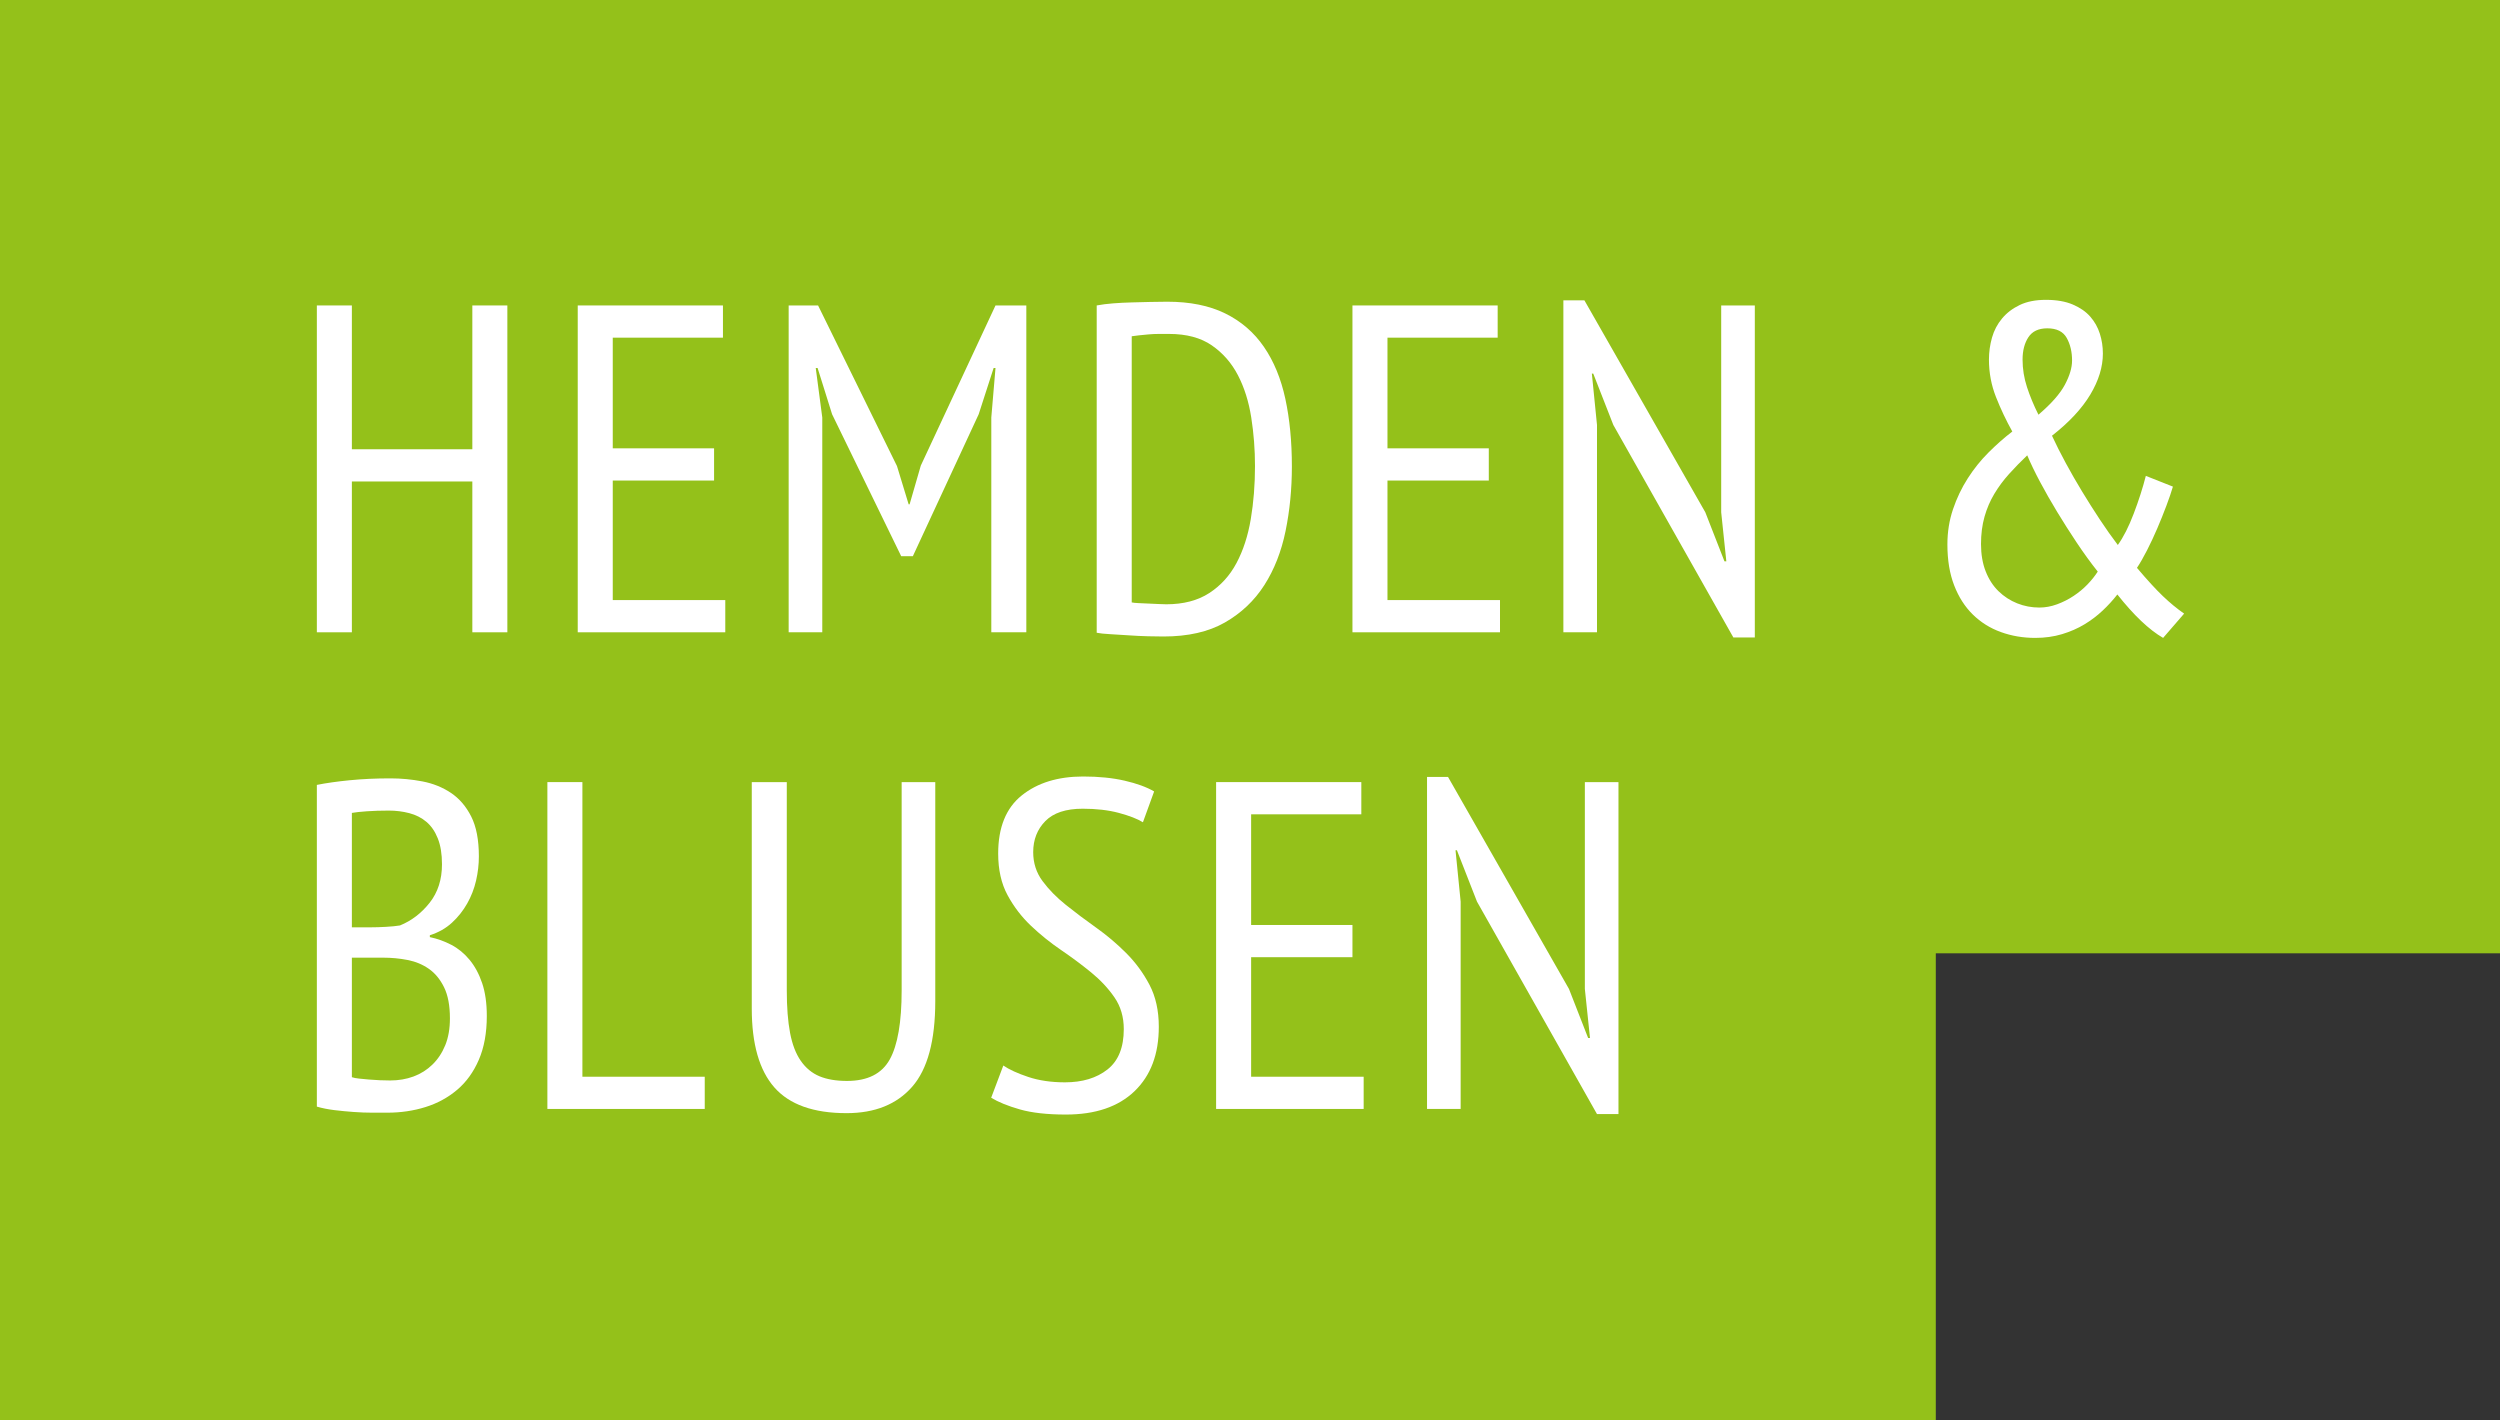 <?xml version="1.0" encoding="UTF-8"?>
<svg xmlns="http://www.w3.org/2000/svg" xmlns:xlink="http://www.w3.org/1999/xlink" width="257px" height="146px" viewBox="0 0 257 146" version="1.1">
  <rect x="0" y="0" width="257" height="146" fill="#333333" stroke="none"/>
  <title>Group 9</title>
  <g id="Dress-for-School" stroke="none" stroke-width="1" fill="none" fill-rule="evenodd">
    <g id="Group-9">
      <path d="M0,0 L257,0 L257,98 L199,98 L199,146 L0,146 L0,0 Z" id="Combined-Shape" fill="#94C11A"></path>
      <g id="HEMDEN-&amp;-BLUSEN-Copy" transform="translate(32.572, 30.824)" fill="#FFFFFF" fill-rule="nonzero">
        <polygon id="Path" points="15.984 18.672 3.6 18.672 3.6 34.176 0 34.176 0 0.576 3.6 0.576 3.6 15.36 15.984 15.36 15.984 0.576 19.584 0.576 19.584 34.176 15.984 34.176"></polygon>
        <polygon id="Path" points="26.819 0.576 41.747 0.576 41.747 3.888 30.419 3.888 30.419 15.264 40.835 15.264 40.835 18.576 30.419 18.576 30.419 30.864 41.987 30.864 41.987 34.176 26.819 34.176"></polygon>
        <polygon id="Path" points="69.334 12.096 69.766 7.008 69.574 7.008 68.038 11.76 61.27 26.352 60.07 26.352 52.966 11.76 51.478 7.008 51.286 7.008 51.958 12.096 51.958 34.176 48.502 34.176 48.502 0.576 51.526 0.576 59.638 17.088 60.838 21.024 60.934 21.024 62.086 17.04 69.766 0.576 72.934 0.576 72.934 34.176 69.334 34.176"></polygon>
        <path d="M80.169,0.576 C80.681,0.48 81.249,0.408 81.873,0.36 C82.497,0.312 83.129,0.28 83.769,0.264 C84.409,0.248 85.041,0.232 85.665,0.216 C86.289,0.2 86.873,0.192 87.417,0.192 C89.753,0.192 91.737,0.592 93.369,1.392 C95.001,2.192 96.329,3.336 97.353,4.824 C98.377,6.312 99.113,8.096 99.561,10.176 C100.009,12.256 100.233,14.576 100.233,17.136 C100.233,19.44 100.017,21.648 99.585,23.76 C99.153,25.872 98.425,27.728 97.401,29.328 C96.377,30.928 95.025,32.208 93.345,33.168 C91.665,34.128 89.561,34.608 87.033,34.608 C86.617,34.608 86.089,34.6 85.449,34.584 C84.809,34.568 84.145,34.536 83.457,34.488 C82.769,34.44 82.129,34.4 81.537,34.368 C80.945,34.336 80.489,34.288 80.169,34.224 L80.169,0.576 Z M87.609,3.504 C87.289,3.504 86.945,3.504 86.577,3.504 C86.209,3.504 85.849,3.52 85.497,3.552 C85.145,3.584 84.817,3.616 84.513,3.648 C84.209,3.68 83.961,3.712 83.769,3.744 L83.769,31.104 C83.897,31.136 84.129,31.16 84.465,31.176 C84.801,31.192 85.153,31.208 85.521,31.224 C85.889,31.24 86.241,31.256 86.577,31.272 C86.913,31.288 87.161,31.296 87.321,31.296 C89.081,31.296 90.553,30.912 91.737,30.144 C92.921,29.376 93.857,28.344 94.545,27.048 C95.233,25.752 95.721,24.248 96.009,22.536 C96.297,20.824 96.441,19.008 96.441,17.088 C96.441,15.392 96.313,13.728 96.057,12.096 C95.801,10.464 95.345,9.016 94.689,7.752 C94.033,6.488 93.137,5.464 92.001,4.68 C90.865,3.896 89.401,3.504 87.609,3.504 Z" id="Shape"></path>
        <polygon id="Path" points="106.46 0.576 121.388 0.576 121.388 3.888 110.06 3.888 110.06 15.264 120.476 15.264 120.476 18.576 110.06 18.576 110.06 30.864 121.628 30.864 121.628 34.176 106.46 34.176"></polygon>
        <polygon id="Path" points="133.279 12.864 131.215 7.584 131.071 7.584 131.599 12.864 131.599 34.176 128.143 34.176 128.143 0.048 130.303 0.048 142.735 21.84 144.703 26.88 144.895 26.88 144.367 21.84 144.367 0.576 147.823 0.576 147.823 34.704 145.615 34.704"></polygon>
        <path d="M167.62,25.152 C167.62,23.872 167.812,22.664 168.196,21.528 C168.58,20.392 169.084,19.336 169.708,18.36 C170.332,17.384 171.044,16.496 171.844,15.696 C172.644,14.896 173.46,14.176 174.292,13.536 C173.652,12.384 173.092,11.2 172.612,9.984 C172.132,8.768 171.892,7.488 171.892,6.144 C171.892,5.376 171.996,4.624 172.204,3.888 C172.412,3.152 172.756,2.496 173.236,1.92 C173.716,1.344 174.324,0.88 175.06,0.528 C175.796,0.176 176.692,-5.68434189e-14 177.748,-5.68434189e-14 C178.836,-5.68434189e-14 179.756,0.16 180.508,0.48 C181.26,0.8 181.86,1.216 182.308,1.728 C182.756,2.24 183.084,2.824 183.292,3.48 C183.5,4.136 183.604,4.816 183.604,5.52 C183.604,6.896 183.172,8.304 182.308,9.744 C181.444,11.184 180.132,12.592 178.372,13.968 C178.788,14.864 179.26,15.8 179.788,16.776 C180.316,17.752 180.876,18.728 181.468,19.704 C182.06,20.68 182.668,21.64 183.292,22.584 C183.916,23.528 184.532,24.4 185.14,25.2 C185.716,24.4 186.26,23.328 186.772,21.984 C187.284,20.64 187.7,19.344 188.02,18.096 L190.804,19.2 C190.644,19.744 190.42,20.4 190.132,21.168 C189.844,21.936 189.532,22.712 189.196,23.496 C188.86,24.28 188.508,25.032 188.14,25.752 C187.772,26.472 187.428,27.072 187.108,27.552 C188.164,28.8 189.052,29.768 189.772,30.456 C190.492,31.144 191.22,31.744 191.956,32.256 L189.796,34.752 C188.356,33.92 186.788,32.432 185.092,30.288 C184.644,30.864 184.14,31.416 183.58,31.944 C183.02,32.472 182.396,32.944 181.708,33.36 C181.02,33.776 180.252,34.112 179.404,34.368 C178.556,34.624 177.636,34.752 176.644,34.752 C175.396,34.752 174.22,34.552 173.116,34.152 C172.012,33.752 171.052,33.152 170.236,32.352 C169.42,31.552 168.78,30.552 168.316,29.352 C167.852,28.152 167.62,26.752 167.62,25.152 Z M183.076,27.936 C182.34,27.008 181.62,26.016 180.916,24.96 C180.212,23.904 179.54,22.848 178.9,21.792 C178.26,20.736 177.676,19.712 177.148,18.72 C176.62,17.728 176.18,16.816 175.828,15.984 C175.156,16.624 174.532,17.264 173.956,17.904 C173.38,18.544 172.876,19.224 172.444,19.944 C172.012,20.664 171.676,21.448 171.436,22.296 C171.196,23.144 171.076,24.08 171.076,25.104 C171.076,26.16 171.236,27.096 171.556,27.912 C171.876,28.728 172.316,29.408 172.876,29.952 C173.436,30.496 174.076,30.912 174.796,31.2 C175.516,31.488 176.276,31.632 177.076,31.632 C177.684,31.632 178.292,31.52 178.9,31.296 C179.508,31.072 180.076,30.784 180.604,30.432 C181.132,30.08 181.604,29.688 182.02,29.256 C182.436,28.824 182.788,28.384 183.076,27.936 Z M175.348,6.144 C175.348,7.104 175.5,8.048 175.804,8.976 C176.108,9.904 176.5,10.848 176.98,11.808 C178.292,10.688 179.196,9.664 179.692,8.736 C180.188,7.808 180.436,6.976 180.436,6.24 C180.436,5.344 180.252,4.568 179.884,3.912 C179.516,3.256 178.852,2.928 177.892,2.928 C176.996,2.928 176.348,3.232 175.948,3.84 C175.548,4.448 175.348,5.216 175.348,6.144 Z" id="Shape"></path>
        <path d="M16.656,57.208 C16.656,58.04 16.56,58.872 16.368,59.704 C16.176,60.536 15.872,61.32 15.456,62.056 C15.04,62.792 14.52,63.448 13.896,64.024 C13.272,64.6 12.512,65.032 11.616,65.32 L11.616,65.512 C12.384,65.672 13.12,65.936 13.824,66.304 C14.528,66.672 15.152,67.184 15.696,67.84 C16.24,68.496 16.672,69.296 16.992,70.24 C17.312,71.184 17.472,72.312 17.472,73.624 C17.472,75.352 17.2,76.848 16.656,78.112 C16.112,79.376 15.368,80.408 14.424,81.208 C13.48,82.008 12.392,82.6 11.16,82.984 C9.928,83.368 8.624,83.56 7.248,83.56 C6.8,83.56 6.28,83.56 5.688,83.56 C5.096,83.56 4.464,83.536 3.792,83.488 C3.12,83.44 2.456,83.376 1.8,83.296 C1.144,83.216 0.544,83.096 0,82.936 L0,49.864 C0.96,49.672 2.088,49.512 3.384,49.384 C4.68,49.256 6.08,49.192 7.584,49.192 C8.672,49.192 9.76,49.296 10.848,49.504 C11.936,49.712 12.912,50.104 13.776,50.68 C14.64,51.256 15.336,52.064 15.864,53.104 C16.392,54.144 16.656,55.512 16.656,57.208 Z M7.536,80.248 C8.4,80.248 9.2,80.112 9.936,79.84 C10.672,79.568 11.32,79.16 11.88,78.616 C12.44,78.072 12.88,77.408 13.2,76.624 C13.52,75.84 13.68,74.92 13.68,73.864 C13.68,72.552 13.48,71.488 13.08,70.672 C12.68,69.856 12.16,69.224 11.52,68.776 C10.88,68.328 10.152,68.024 9.336,67.864 C8.52,67.704 7.68,67.624 6.816,67.624 L3.6,67.624 L3.6,79.912 C3.792,79.976 4.04,80.024 4.344,80.056 C4.648,80.088 4.984,80.12 5.352,80.152 C5.72,80.184 6.096,80.208 6.48,80.224 C6.864,80.24 7.216,80.248 7.536,80.248 Z M5.568,64.504 C6.016,64.504 6.528,64.488 7.104,64.456 C7.68,64.424 8.16,64.376 8.544,64.312 C9.728,63.832 10.744,63.056 11.592,61.984 C12.44,60.912 12.864,59.592 12.864,58.024 C12.864,56.968 12.72,56.08 12.432,55.36 C12.144,54.64 11.752,54.072 11.256,53.656 C10.76,53.24 10.176,52.944 9.504,52.768 C8.832,52.592 8.128,52.504 7.392,52.504 C6.56,52.504 5.808,52.528 5.136,52.576 C4.464,52.624 3.952,52.68 3.6,52.744 L3.6,64.504 L5.568,64.504 Z" id="Shape"></path>
        <polygon id="Path" points="39.875 83.176 23.699 83.176 23.699 49.576 27.299 49.576 27.299 79.864 39.875 79.864"></polygon>
        <path d="M60.118,49.576 L63.574,49.576 L63.574,72.088 C63.574,76.152 62.782,79.088 61.198,80.896 C59.614,82.704 57.366,83.608 54.454,83.608 C51.062,83.608 48.59,82.728 47.038,80.968 C45.486,79.208 44.71,76.504 44.71,72.856 L44.71,49.576 L48.31,49.576 L48.31,70.984 C48.31,72.712 48.422,74.168 48.646,75.352 C48.87,76.536 49.238,77.496 49.75,78.232 C50.262,78.968 50.902,79.496 51.67,79.816 C52.438,80.136 53.382,80.296 54.502,80.296 C56.614,80.296 58.078,79.56 58.894,78.088 C59.71,76.616 60.118,74.248 60.118,70.984 L60.118,49.576 Z" id="Path"></path>
        <path d="M70.569,78.712 C71.177,79.128 72.033,79.52 73.137,79.888 C74.241,80.256 75.497,80.44 76.905,80.44 C78.697,80.44 80.153,80 81.273,79.12 C82.393,78.24 82.953,76.856 82.953,74.968 C82.953,73.72 82.633,72.632 81.993,71.704 C81.353,70.776 80.553,69.92 79.593,69.136 C78.633,68.352 77.601,67.584 76.497,66.832 C75.393,66.08 74.361,65.248 73.401,64.336 C72.441,63.424 71.641,62.376 71.001,61.192 C70.361,60.008 70.041,58.584 70.041,56.92 C70.041,54.232 70.849,52.24 72.465,50.944 C74.081,49.648 76.185,49 78.777,49 C80.377,49 81.801,49.144 83.049,49.432 C84.297,49.72 85.305,50.088 86.073,50.536 L84.921,53.704 C84.345,53.352 83.521,53.032 82.449,52.744 C81.377,52.456 80.137,52.312 78.729,52.312 C77.001,52.312 75.721,52.736 74.889,53.584 C74.057,54.432 73.641,55.496 73.641,56.776 C73.641,57.896 73.961,58.888 74.601,59.752 C75.241,60.616 76.041,61.432 77.001,62.2 C77.961,62.968 78.993,63.744 80.097,64.528 C81.201,65.312 82.233,66.184 83.193,67.144 C84.153,68.104 84.953,69.192 85.593,70.408 C86.233,71.624 86.553,73.064 86.553,74.728 C86.553,77.544 85.721,79.752 84.057,81.352 C82.393,82.952 80.041,83.752 77.001,83.752 C75.081,83.752 73.505,83.576 72.273,83.224 C71.041,82.872 70.057,82.472 69.321,82.024 L70.569,78.712 Z" id="Path"></path>
        <polygon id="Path" points="92.444 49.576 107.372 49.576 107.372 52.888 96.044 52.888 96.044 64.264 106.46 64.264 106.46 67.576 96.044 67.576 96.044 79.864 107.612 79.864 107.612 83.176 92.444 83.176"></polygon>
        <polygon id="Path" points="119.263 61.864 117.199 56.584 117.055 56.584 117.583 61.864 117.583 83.176 114.127 83.176 114.127 49.048 116.287 49.048 128.719 70.84 130.687 75.88 130.879 75.88 130.351 70.84 130.351 49.576 133.807 49.576 133.807 83.704 131.599 83.704"></polygon>
      </g>
    </g>
  </g>
</svg>
